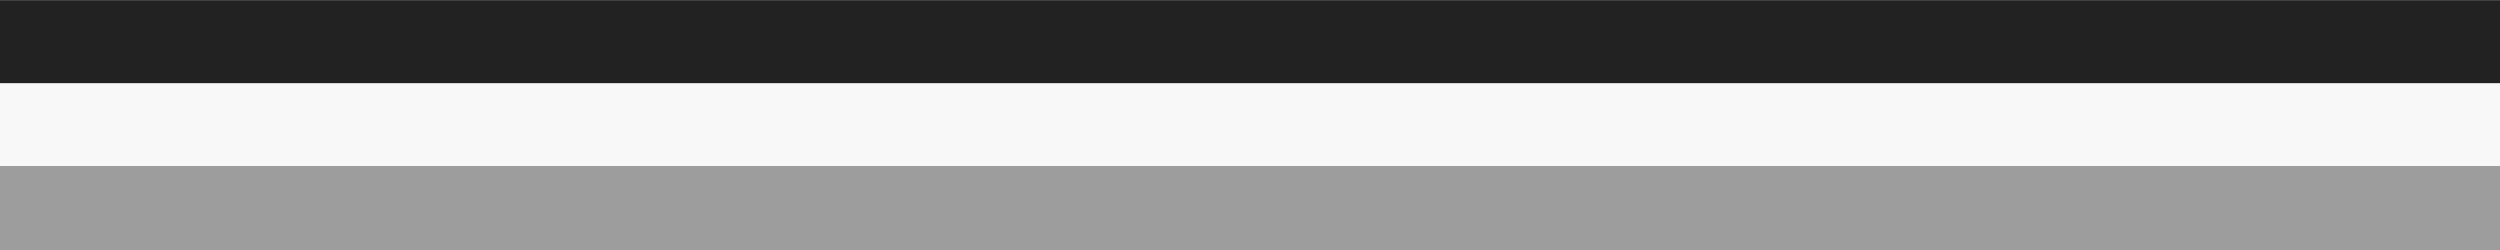 <svg xmlns="http://www.w3.org/2000/svg" viewBox="0 0 5000 499" width="1000" height="100"><rect x="0" y="0" width="5000" height="499" fill="#808080" stroke="none"/><title>Garden Life Color Banner Raster</title><style>		.s0 { fill: #222222 } 		.s1 { fill: #f8f8f8 } 		.s2 { fill: #9d9d9d } 	</style><g id="Background"><path id="Path 0" class="s0" d="m0 83v83h5000v-166h-5000z"></path><path id="Path 1" class="s1" d="m0 249v83h5000v-166h-5000z"></path><path id="Path 2" class="s2" d="m0 415.5v83.5h5000v-167h-5000z"></path></g></svg>